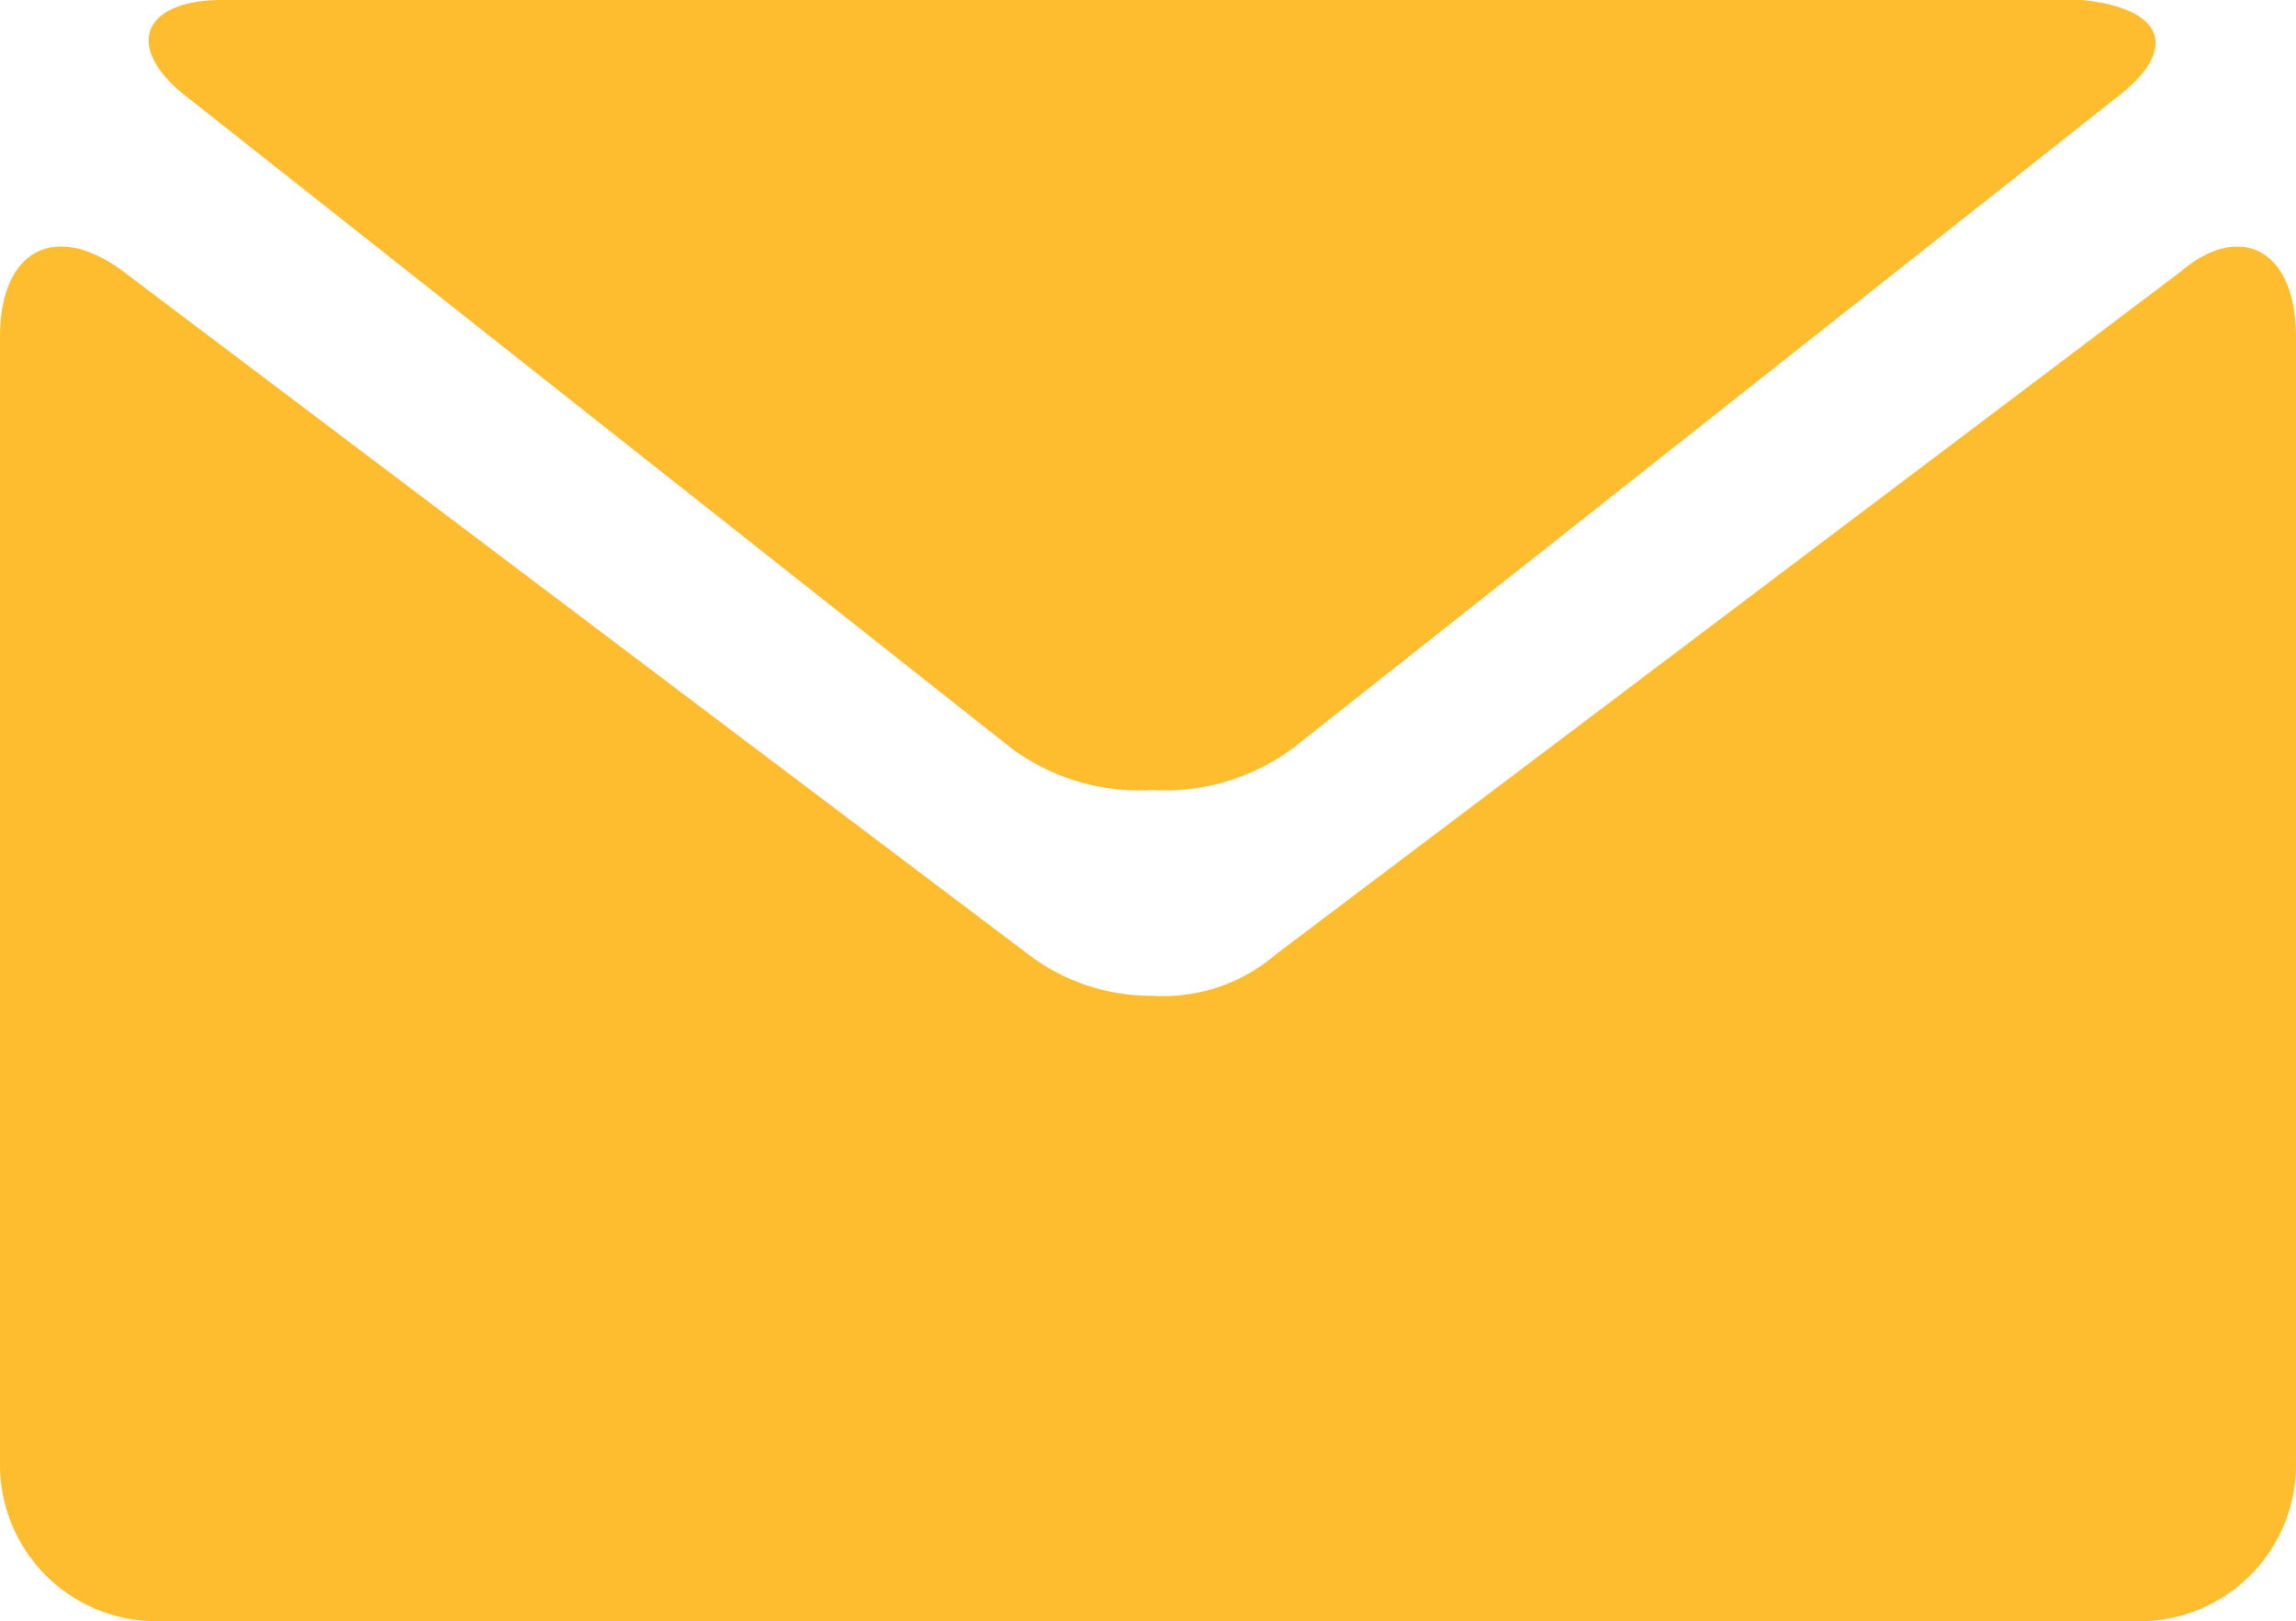 <svg id="mail-icon" xmlns="http://www.w3.org/2000/svg" width="27.9" height="19.7" viewBox="0 0 27.9 19.7">
  <g id="Group_44" data-name="Group 44">
    <path id="Path_6" data-name="Path 6" d="M25.6,5.3l-10,7.9a2.618,2.618,0,0,1-1.7.5,2.618,2.618,0,0,1-1.7-.5L2.2,5.3c-.8-.6-.6-1.2.4-1.2H25.2C26.2,4.2,26.4,4.7,25.6,5.3Z" transform="translate(0.1 -4.1)" fill="#febd2f"/>
    <path id="Path_7" data-name="Path 7" d="M1.5,7.4l11,8.3a2.456,2.456,0,0,0,1.5.5,2.1,2.1,0,0,0,1.5-.5l11-8.3c.7-.6,1.4-.3,1.4.8V21.9A1.9,1.9,0,0,1,26,23.8H1.9A1.9,1.9,0,0,1,0,21.9V8.2C0,7.1.7,6.8,1.5,7.4Z" transform="translate(0 -4.1)" fill="#febd2f"/>
  </g>
</svg>
